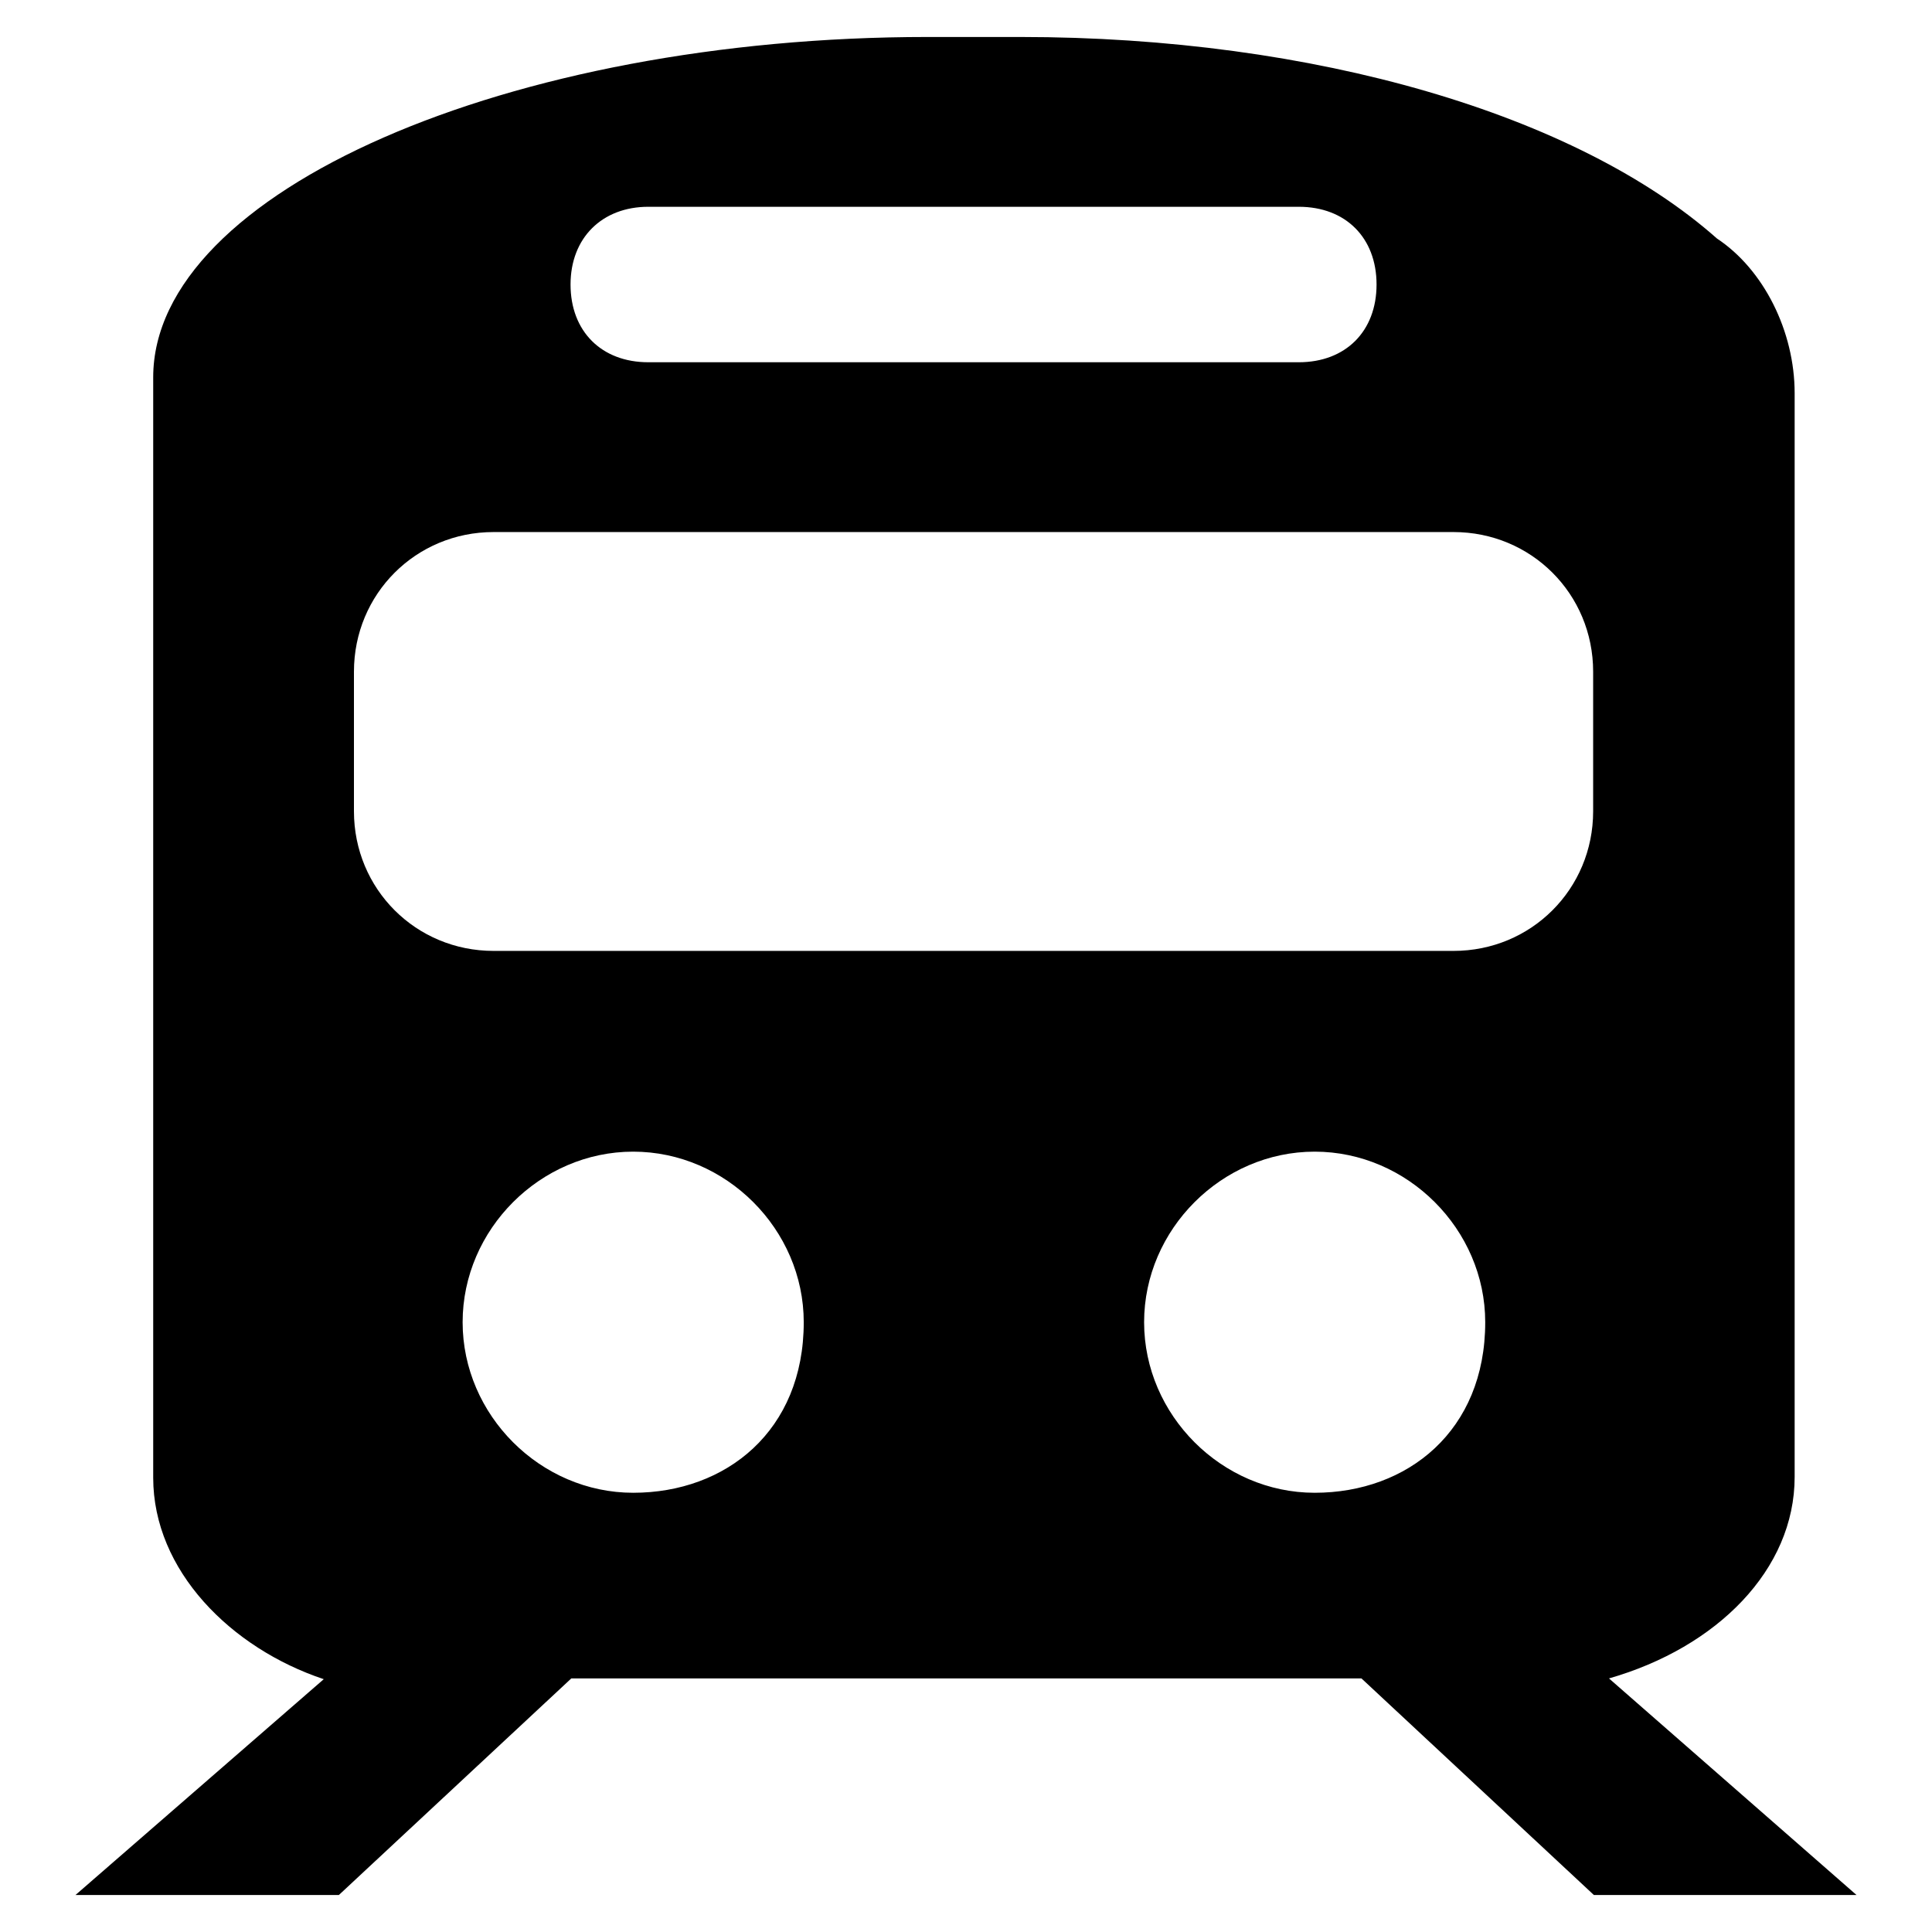 <?xml version="1.0" encoding="utf-8"?>
<!-- Svg Vector Icons : http://www.onlinewebfonts.com/icon -->
<!DOCTYPE svg PUBLIC "-//W3C//DTD SVG 1.1//EN" "http://www.w3.org/Graphics/SVG/1.1/DTD/svg11.dtd">
<svg version="1.1" xmlns="http://www.w3.org/2000/svg" xmlns:xlink="http://www.w3.org/1999/xlink" x="0px" y="0px" viewBox="0 0 256 256" enable-background="new 0 0 256 256" xml:space="preserve">
<g><g><path fill="#000000" d="M237.8,195.7V52.1c0-8.2-4.1-16.4-10.3-20.5c-18.5-16.4-53.3-26.7-92.3-26.7h-12.3C67.5,4.9,20.3,25.4,20.3,50l0,0v2.1v143.7c0,12.3,10.3,22.6,22.6,26.7L10,251.1h34.9l30.8-28.7h104.7l30.8,28.7H246l-32.8-28.7C227.5,218.3,237.8,208,237.8,195.7 M85.9,27.4h86.2c6.2,0,10.3,4.1,10.3,10.3s-4.1,10.3-10.3,10.3H85.9c-6.2,0-10.3-4.1-10.3-10.3S79.8,27.4,85.9,27.4z M83.9,197.8c-12.3,0-22.6-10.3-22.6-22.6c0-12.3,10.3-22.6,22.6-22.6s22.6,10.3,22.6,22.6C106.5,189.6,96.2,197.8,83.9,197.8z M174.2,197.8c-12.3,0-22.6-10.3-22.6-22.6c0-12.3,10.3-22.6,22.6-22.6s22.6,10.3,22.6,22.6C196.8,189.6,186.5,197.8,174.2,197.8z M211.1,107.5c0,10.3-8.2,18.5-18.5,18.5H65.4c-10.3,0-18.5-8.2-18.5-18.5V89c0-10.3,8.2-18.5,18.5-18.5h127.2c10.3,0,18.5,8.2,18.5,18.5L211.1,107.5L211.1,107.5z"/></g></g>
</svg>
